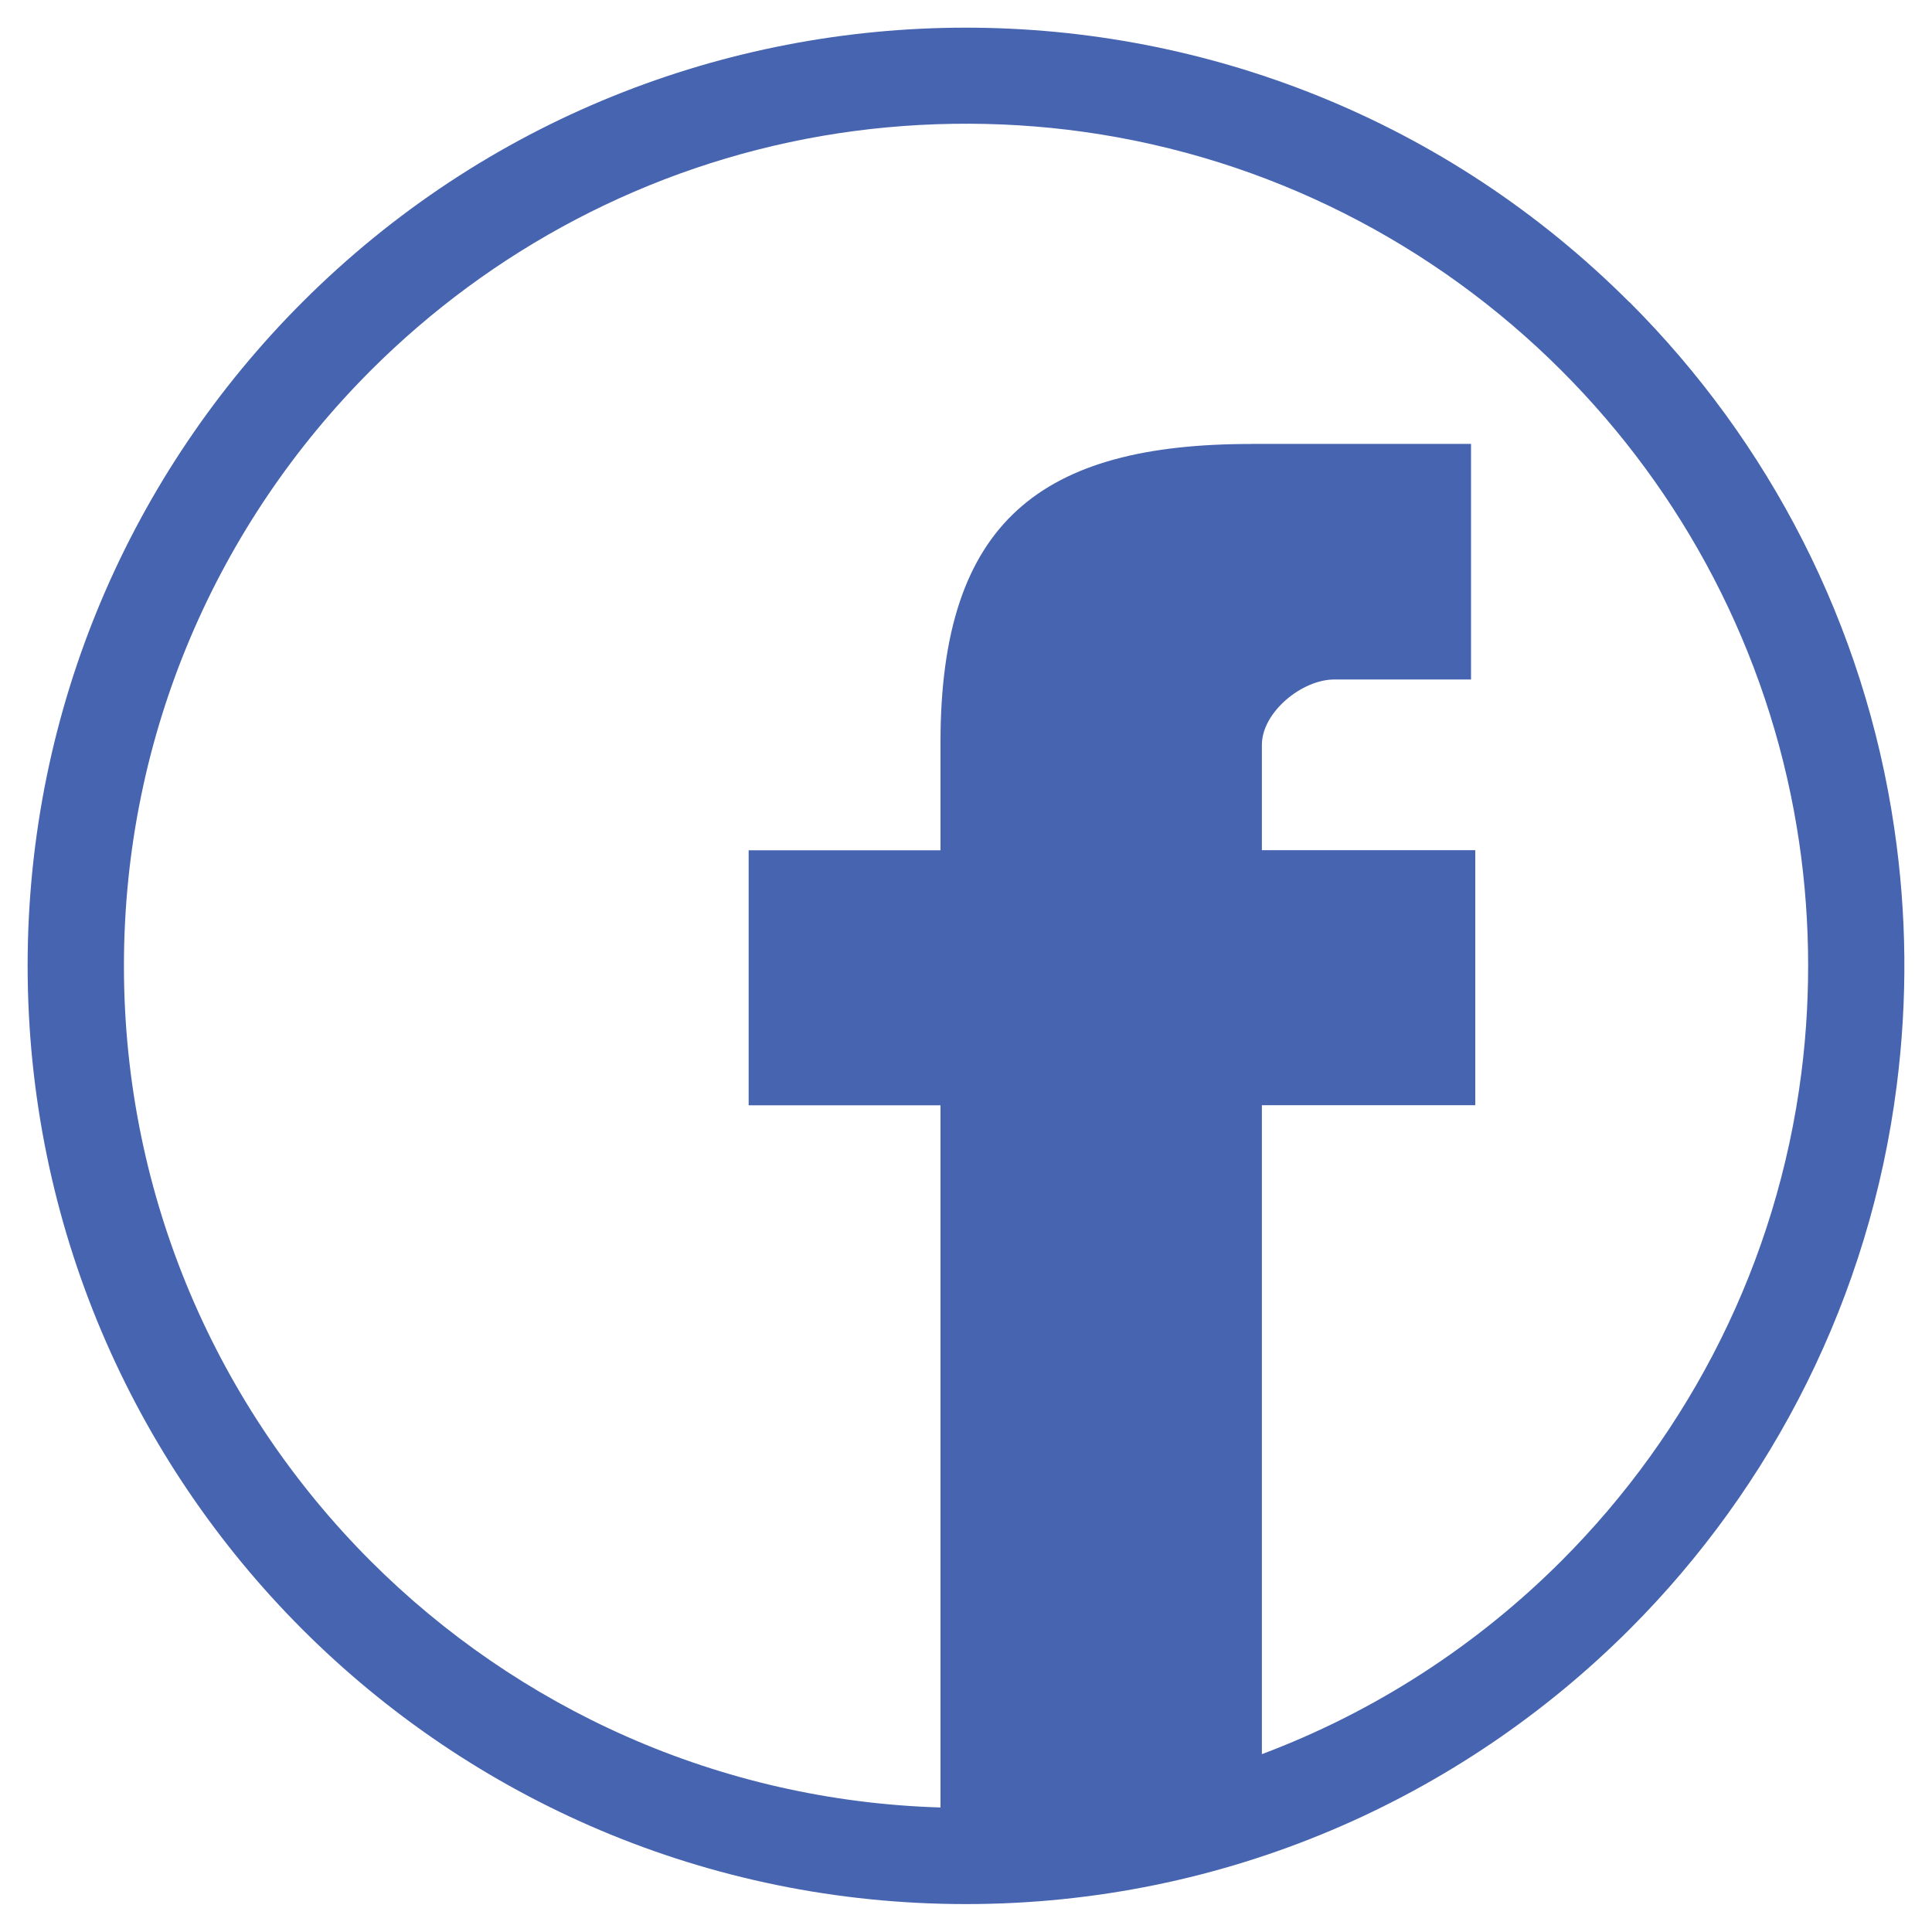 <?xml version="1.0" encoding="UTF-8"?>
<!DOCTYPE svg PUBLIC "-//W3C//DTD SVG 1.1//EN" "http://www.w3.org/Graphics/SVG/1.1/DTD/svg11.dtd">
<!-- Creator: CorelDRAW -->
<svg xmlns="http://www.w3.org/2000/svg" xml:space="preserve" width="20mm" height="20mm" style="shape-rendering:geometricPrecision; text-rendering:geometricPrecision; image-rendering:optimizeQuality; fill-rule:evenodd; clip-rule:evenodd"
viewBox="0 0 20 20"
 xmlns:xlink="http://www.w3.org/1999/xlink">
 <defs>
  <style type="text/css">
   <![CDATA[
    .fil0 {fill:#4664AF;fill-rule:nonzero}
   ]]>
  </style>
 </defs>
 <g id="Vrstva_x0020_1">
  <path class="fil0" d="M16.87 3.129c1.441,1.441 2.431,3.334 2.74,5.448 0.13,0.888 0.138,1.77 0.025,2.659 -0.278,2.188 -1.284,4.149 -2.766,5.631 -1.757,1.756 -4.185,2.843 -6.867,2.844l0 0.002 -0.002 0 -0.001 0 0 -0.002c-2.683,-0 -5.112,-1.087 -6.869,-2.844 -1.756,-1.757 -2.843,-4.185 -2.844,-6.867l-0.002 0 0 -0.002 0 -0.001 0.002 0c0,-2.683 1.087,-5.112 2.844,-6.869 3.789,-3.789 9.949,-3.789 13.738,0.001zm-3.918 1.466l2.276 0 0 2.439 -1.415 0c-0.337,0 -0.75,0.34 -0.75,0.676l0 1.091 2.209 0 0 2.64 -2.209 0 0 6.718c1.174,-0.441 2.229,-1.129 3.1,-2 1.332,-1.332 2.235,-3.091 2.485,-5.053 0.107,-0.84 0.091,-1.711 -0.048,-2.545 -0.304,-1.83 -1.179,-3.469 -2.437,-4.726 -1.307,-1.307 -3.026,-2.201 -4.944,-2.47 -0.891,-0.125 -1.821,-0.111 -2.708,0.042 -1.809,0.312 -3.428,1.183 -4.673,2.428 -1.578,1.578 -2.555,3.757 -2.555,6.162l0.002 0 0 0.001 0 0.002 -0.002 0c0,2.404 0.977,4.582 2.554,6.16 1.52,1.52 3.599,2.482 5.899,2.551l0 -7.269 -1.986 0 0 -2.64 1.986 0 0 -1.119c0,-2.293 1.052,-3.087 3.214,-3.087z"/>
 </g>
</svg>
